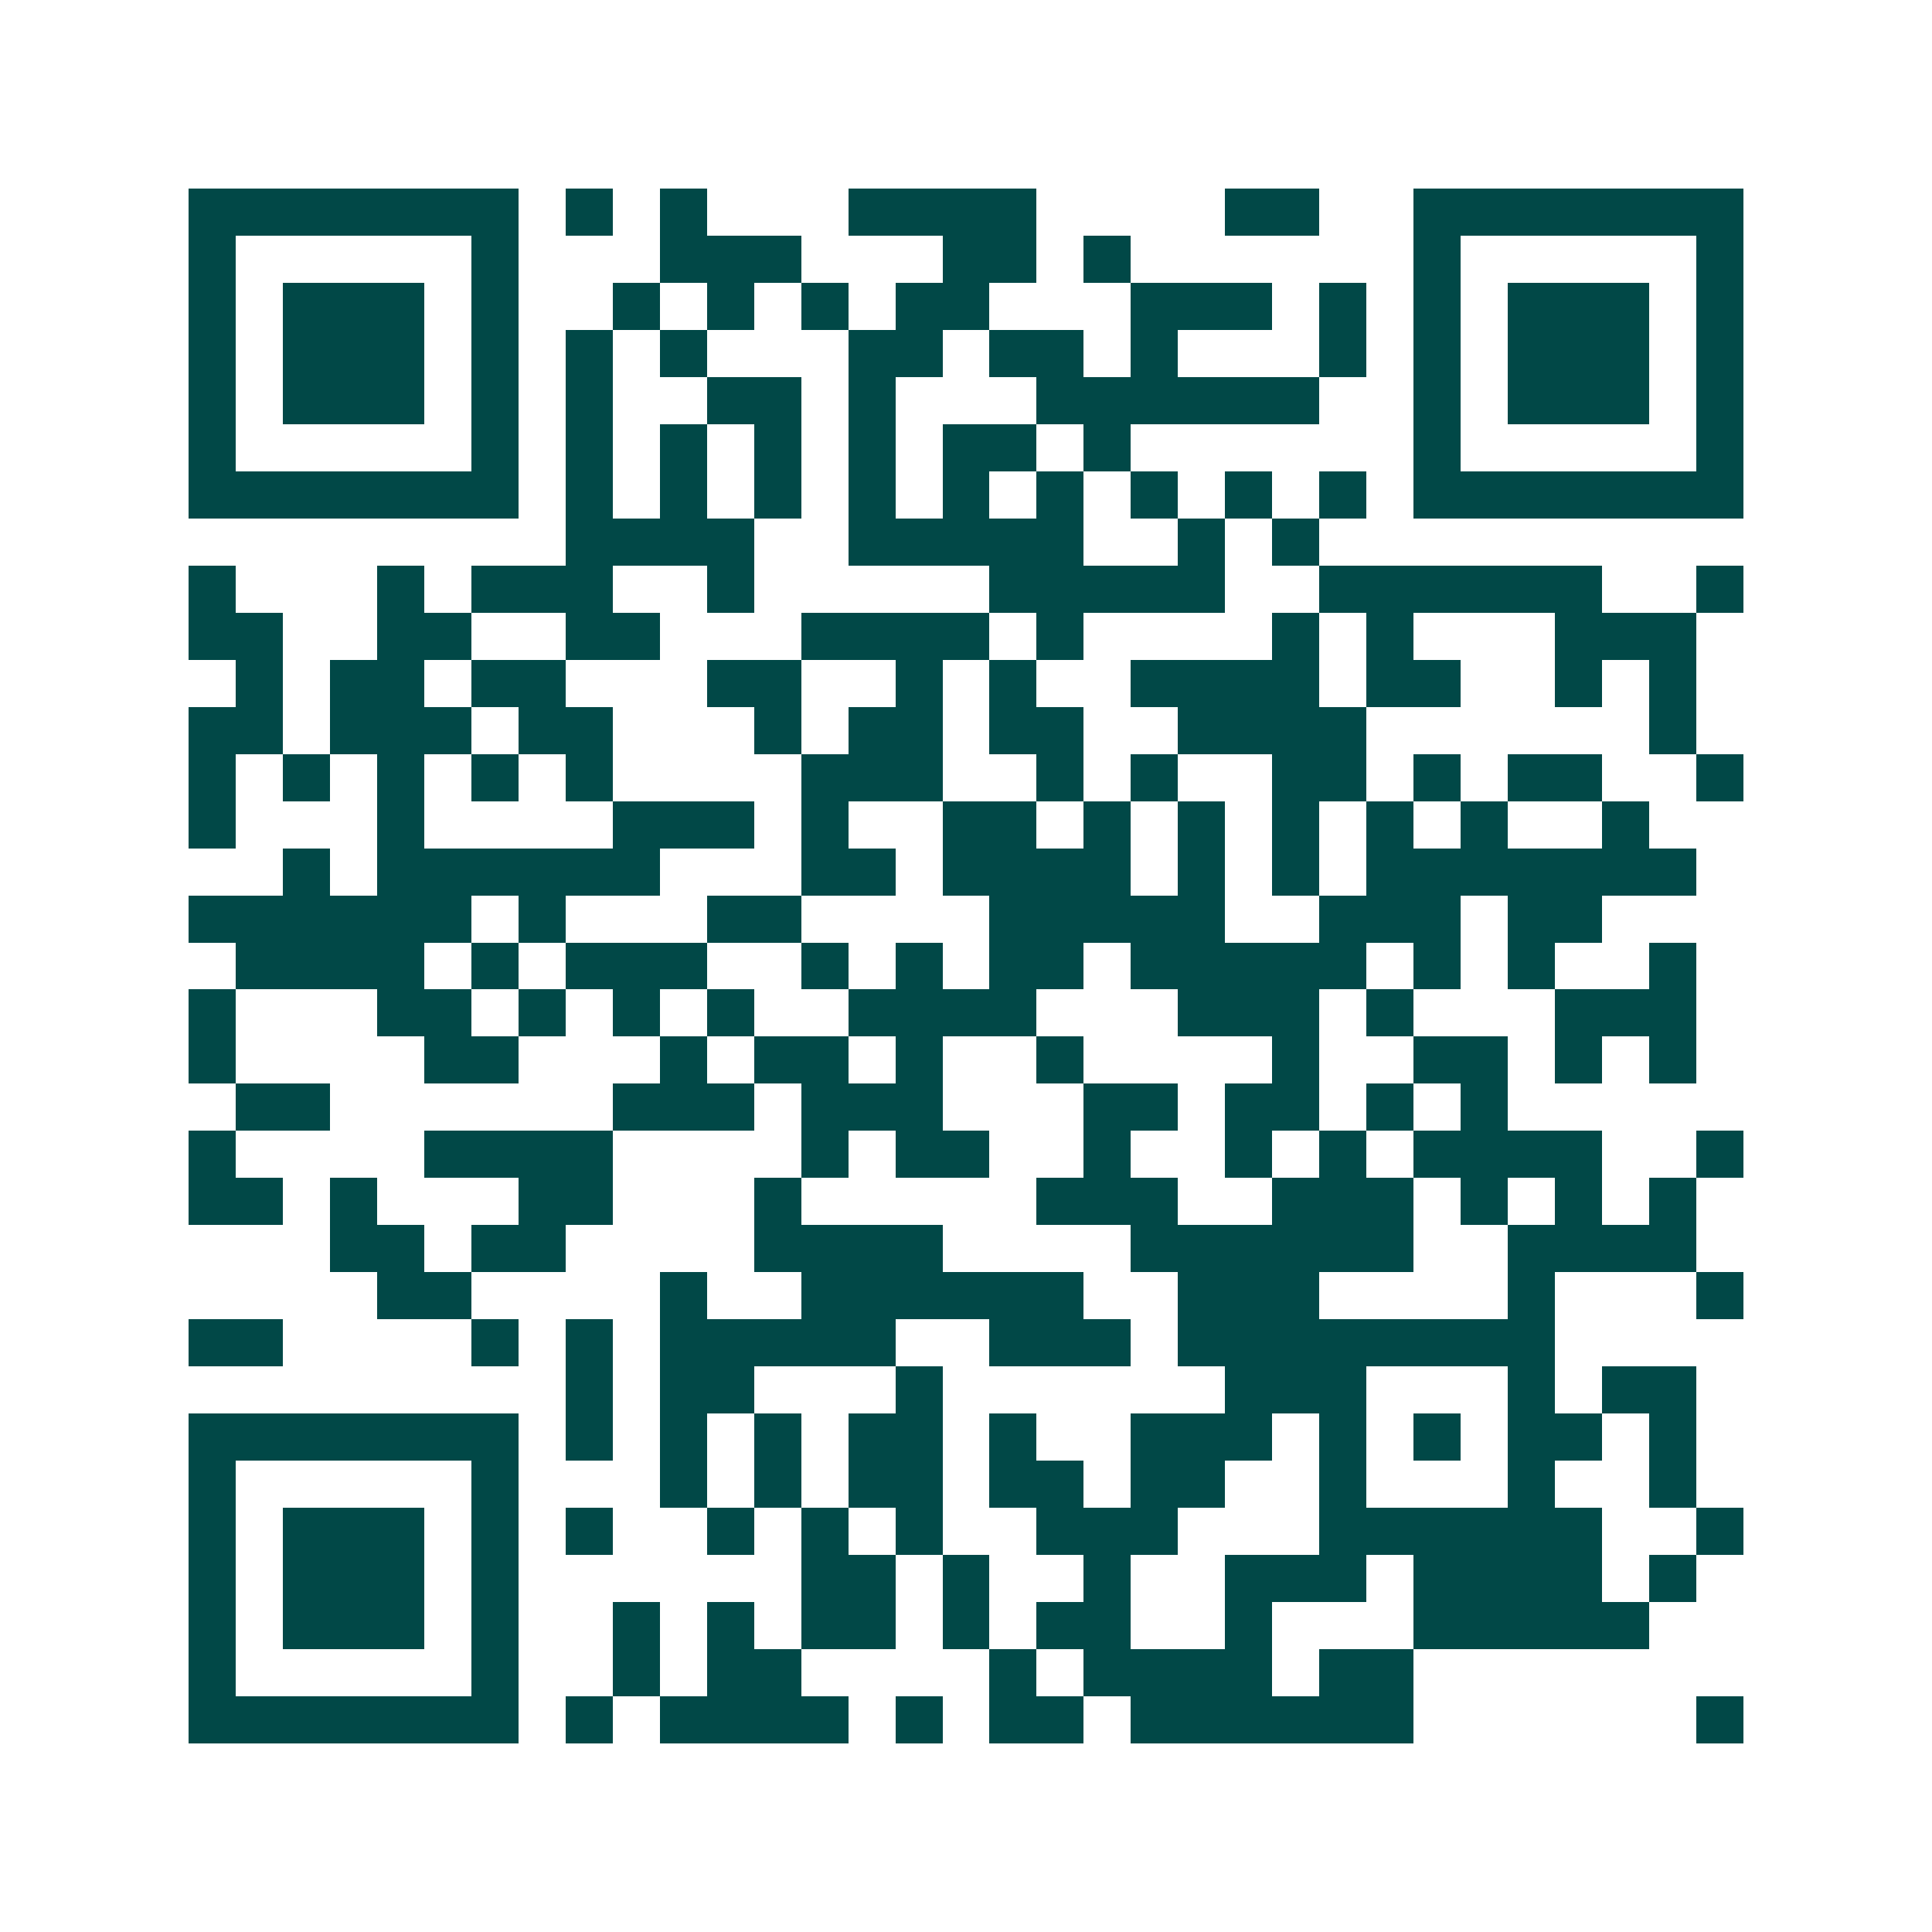 <svg xmlns="http://www.w3.org/2000/svg" width="200" height="200" viewBox="0 0 41 41" shape-rendering="crispEdges"><path fill="#ffffff" d="M0 0h41v41H0z"/><path stroke="#014847" d="M4 4.5h7m1 0h1m1 0h1m3 0h4m4 0h2m2 0h7M4 5.5h1m5 0h1m3 0h3m3 0h2m1 0h1m6 0h1m5 0h1M4 6.5h1m1 0h3m1 0h1m2 0h1m1 0h1m1 0h1m1 0h2m3 0h3m1 0h1m1 0h1m1 0h3m1 0h1M4 7.5h1m1 0h3m1 0h1m1 0h1m1 0h1m3 0h2m1 0h2m1 0h1m3 0h1m1 0h1m1 0h3m1 0h1M4 8.5h1m1 0h3m1 0h1m1 0h1m2 0h2m1 0h1m3 0h6m2 0h1m1 0h3m1 0h1M4 9.5h1m5 0h1m1 0h1m1 0h1m1 0h1m1 0h1m1 0h2m1 0h1m6 0h1m5 0h1M4 10.5h7m1 0h1m1 0h1m1 0h1m1 0h1m1 0h1m1 0h1m1 0h1m1 0h1m1 0h1m1 0h7M12 11.5h4m2 0h5m2 0h1m1 0h1M4 12.5h1m3 0h1m1 0h3m2 0h1m5 0h5m2 0h6m2 0h1M4 13.5h2m2 0h2m2 0h2m3 0h4m1 0h1m4 0h1m1 0h1m3 0h3M5 14.5h1m1 0h2m1 0h2m3 0h2m2 0h1m1 0h1m2 0h4m1 0h2m2 0h1m1 0h1M4 15.5h2m1 0h3m1 0h2m3 0h1m1 0h2m1 0h2m2 0h4m6 0h1M4 16.5h1m1 0h1m1 0h1m1 0h1m1 0h1m4 0h3m2 0h1m1 0h1m2 0h2m1 0h1m1 0h2m2 0h1M4 17.5h1m3 0h1m4 0h3m1 0h1m2 0h2m1 0h1m1 0h1m1 0h1m1 0h1m1 0h1m2 0h1M6 18.5h1m1 0h6m3 0h2m1 0h4m1 0h1m1 0h1m1 0h7M4 19.5h6m1 0h1m3 0h2m4 0h5m2 0h3m1 0h2M5 20.5h4m1 0h1m1 0h3m2 0h1m1 0h1m1 0h2m1 0h5m1 0h1m1 0h1m2 0h1M4 21.5h1m3 0h2m1 0h1m1 0h1m1 0h1m2 0h4m3 0h3m1 0h1m3 0h3M4 22.5h1m4 0h2m3 0h1m1 0h2m1 0h1m2 0h1m4 0h1m2 0h2m1 0h1m1 0h1M5 23.5h2m6 0h3m1 0h3m3 0h2m1 0h2m1 0h1m1 0h1M4 24.5h1m4 0h4m4 0h1m1 0h2m2 0h1m2 0h1m1 0h1m1 0h4m2 0h1M4 25.5h2m1 0h1m3 0h2m3 0h1m5 0h3m2 0h3m1 0h1m1 0h1m1 0h1M7 26.5h2m1 0h2m4 0h4m4 0h6m2 0h4M8 27.5h2m4 0h1m2 0h6m2 0h3m4 0h1m3 0h1M4 28.5h2m4 0h1m1 0h1m1 0h5m2 0h3m1 0h8M12 29.5h1m1 0h2m3 0h1m6 0h3m3 0h1m1 0h2M4 30.5h7m1 0h1m1 0h1m1 0h1m1 0h2m1 0h1m2 0h3m1 0h1m1 0h1m1 0h2m1 0h1M4 31.5h1m5 0h1m3 0h1m1 0h1m1 0h2m1 0h2m1 0h2m2 0h1m3 0h1m2 0h1M4 32.5h1m1 0h3m1 0h1m1 0h1m2 0h1m1 0h1m1 0h1m2 0h3m3 0h6m2 0h1M4 33.5h1m1 0h3m1 0h1m6 0h2m1 0h1m2 0h1m2 0h3m1 0h4m1 0h1M4 34.5h1m1 0h3m1 0h1m2 0h1m1 0h1m1 0h2m1 0h1m1 0h2m2 0h1m3 0h5M4 35.5h1m5 0h1m2 0h1m1 0h2m4 0h1m1 0h4m1 0h2M4 36.5h7m1 0h1m1 0h4m1 0h1m1 0h2m1 0h6m6 0h1"/></svg>
